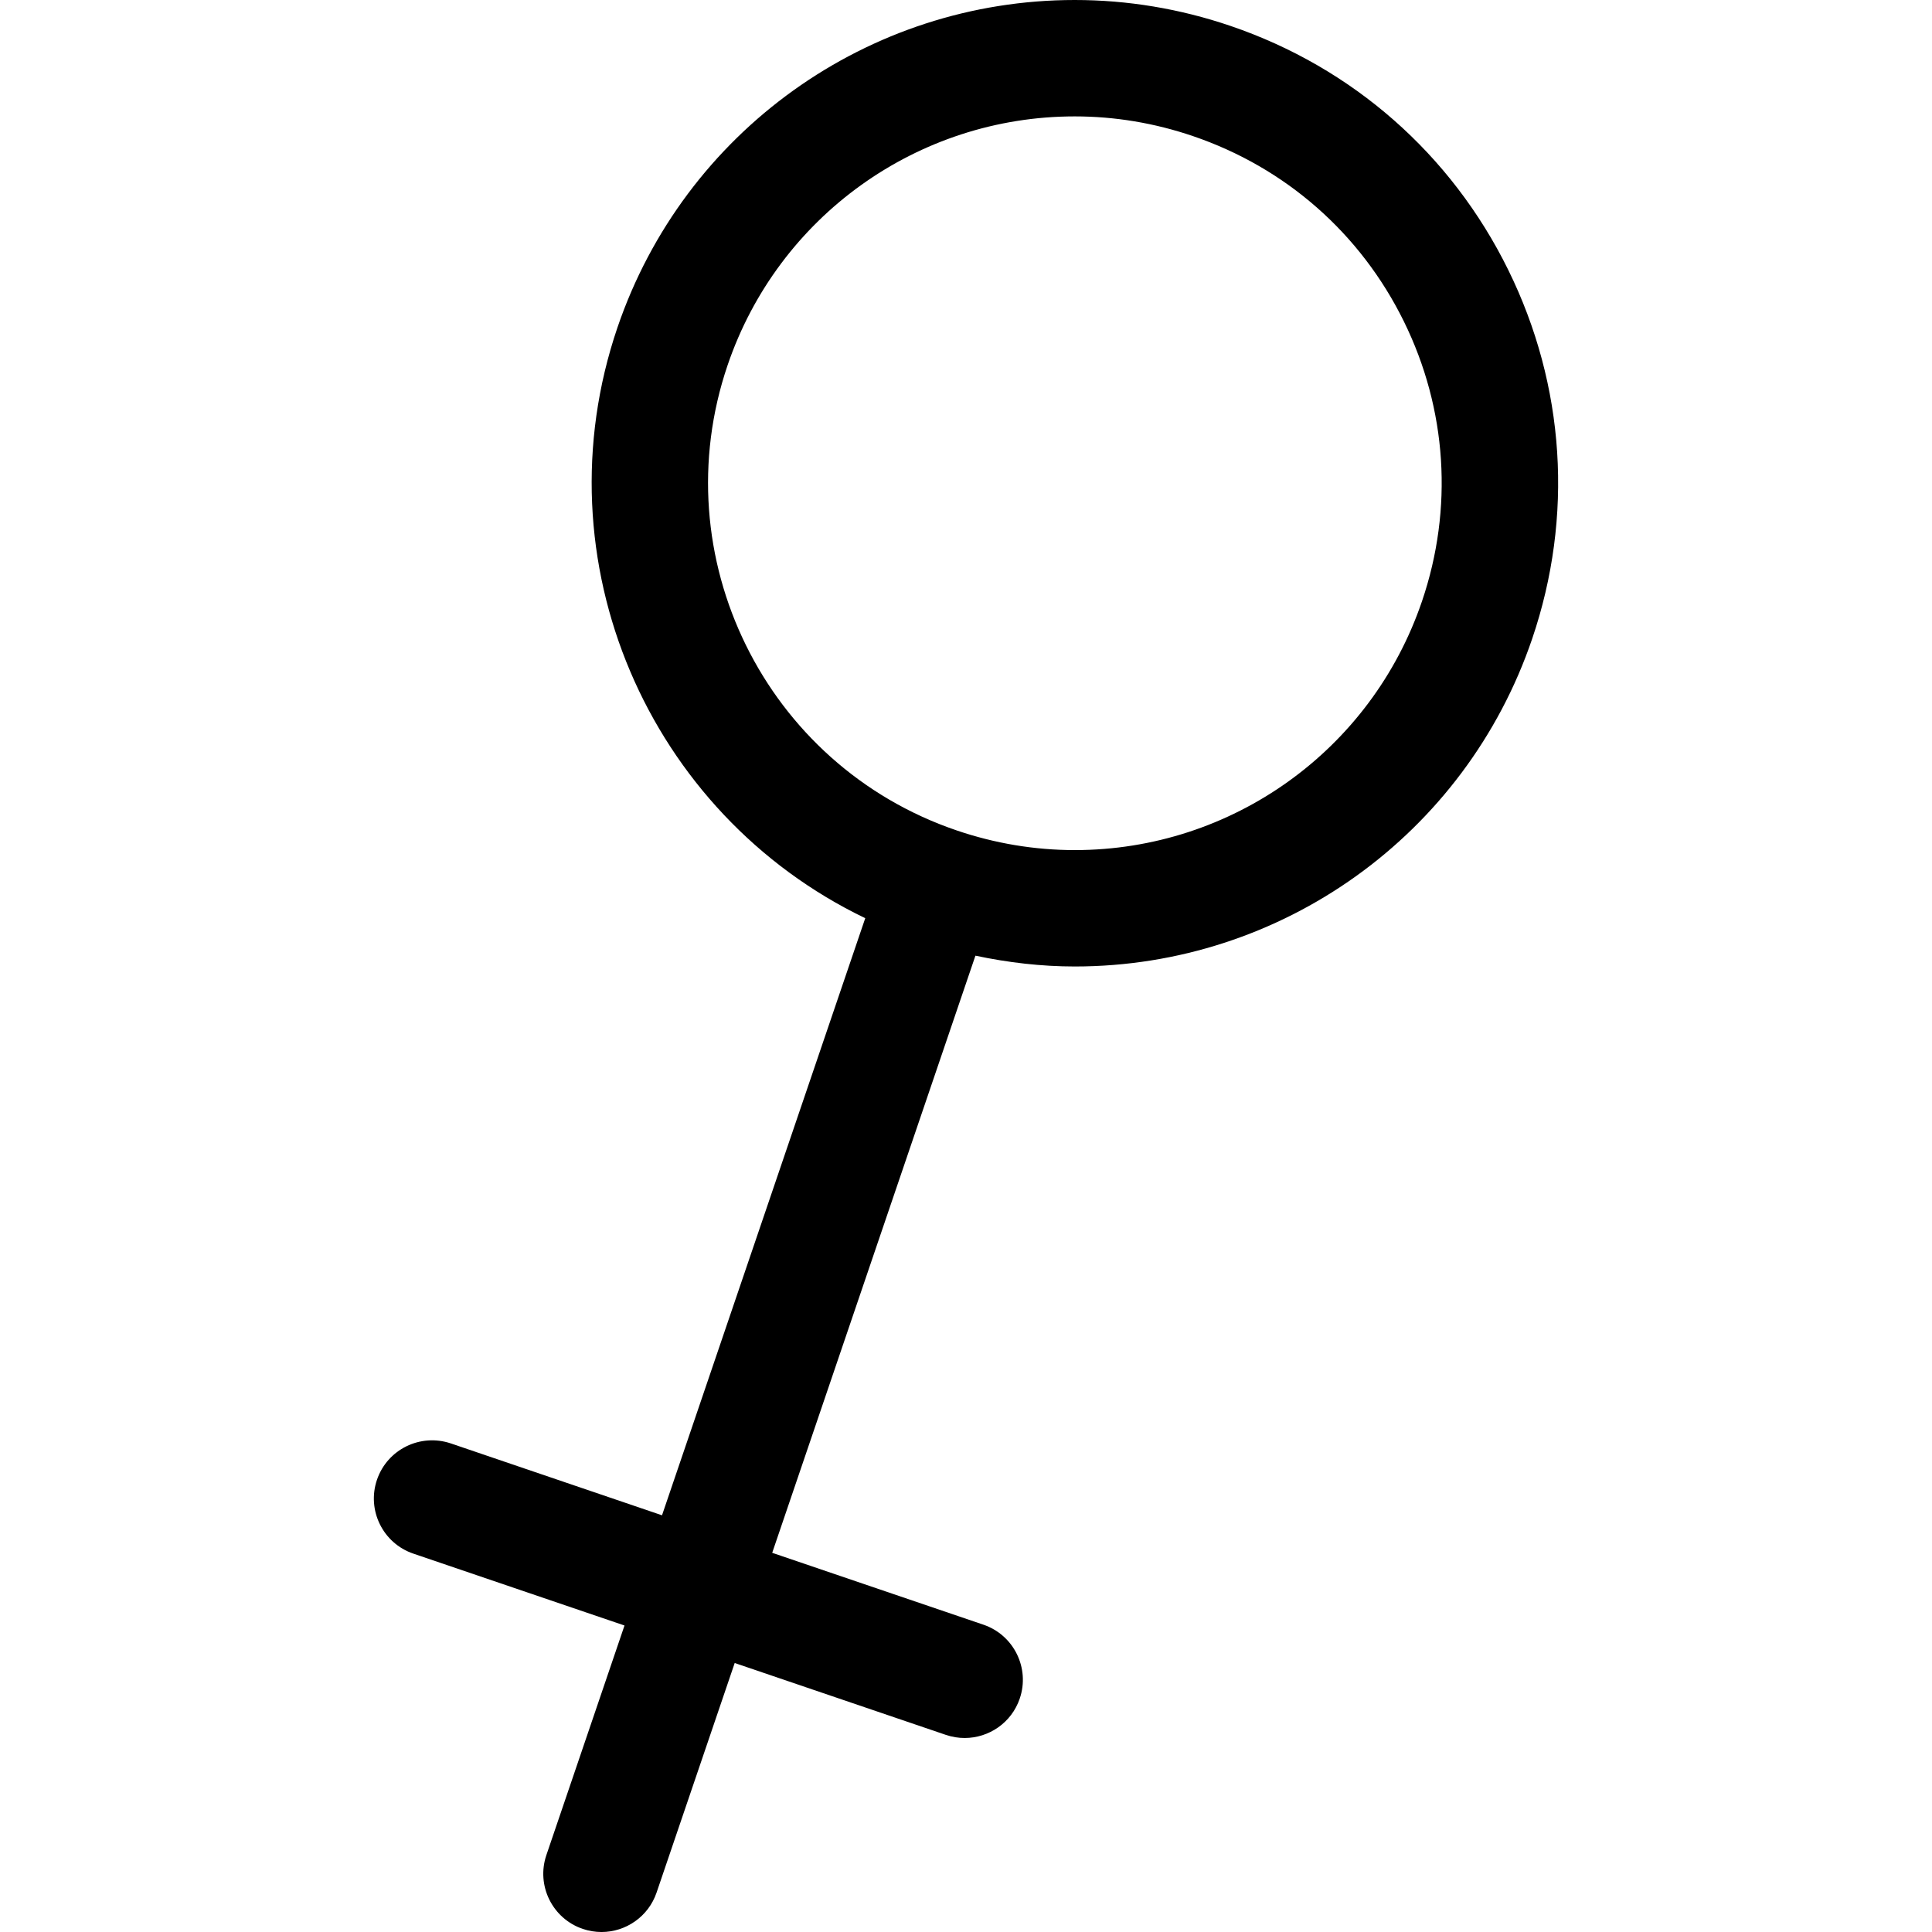 <?xml version="1.0" encoding="iso-8859-1"?>
<!-- Uploaded to: SVG Repo, www.svgrepo.com, Generator: SVG Repo Mixer Tools -->
<!DOCTYPE svg PUBLIC "-//W3C//DTD SVG 1.1//EN" "http://www.w3.org/Graphics/SVG/1.1/DTD/svg11.dtd">
<svg fill="#000000" version="1.1" id="Capa_1" xmlns="http://www.w3.org/2000/svg" xmlns:xlink="http://www.w3.org/1999/xlink" 
	 width="800px" height="800px" viewBox="0 0 367.607 367.607"
	 xml:space="preserve">
<g>
	<path d="M286.978,51.354c-10.844-22.027-29.616-38.518-52.861-46.428C224.516,1.66,214.549,0,204.492,0
		c-39.355,0-74.321,25.05-87.012,62.33c-15.117,44.43,5.878,92.526,47.153,112.377l-38.67,113.611L85.78,274.643
		c-5.805-1.957-12.082,1.131-14.053,6.916c-1.968,5.789,1.128,12.084,6.915,14.051l40.184,13.678l-14.863,43.674
		c-1.968,5.791,1.127,12.084,6.915,14.053c1.185,0.4,2.388,0.594,3.568,0.594c4.609,0,8.916-2.902,10.484-7.51l14.863-43.674
		l40.188,13.678c1.184,0.4,2.387,0.59,3.568,0.59c4.612,0,8.916-2.898,10.482-7.506c1.97-5.791-1.127-12.084-6.914-14.053
		l-40.188-13.676l38.668-113.619c6.224,1.316,12.541,2.057,18.905,2.057c0.003,0,0,0,0.003,0c39.354,0,74.327-25.049,87.017-62.329
		C299.435,98.323,297.82,73.387,286.978,51.354z M270.557,114.429c-9.632,28.305-36.177,47.32-66.052,47.32
		c-7.624,0-15.193-1.26-22.489-3.747c-36.42-12.392-55.966-52.11-43.568-88.536c9.633-28.304,36.174-47.32,66.043-47.32
		c7.624,0,15.19,1.26,22.487,3.747c17.647,6.001,31.897,18.518,40.129,35.242C275.339,77.858,276.563,96.787,270.557,114.429z"/>
</g>
</svg>